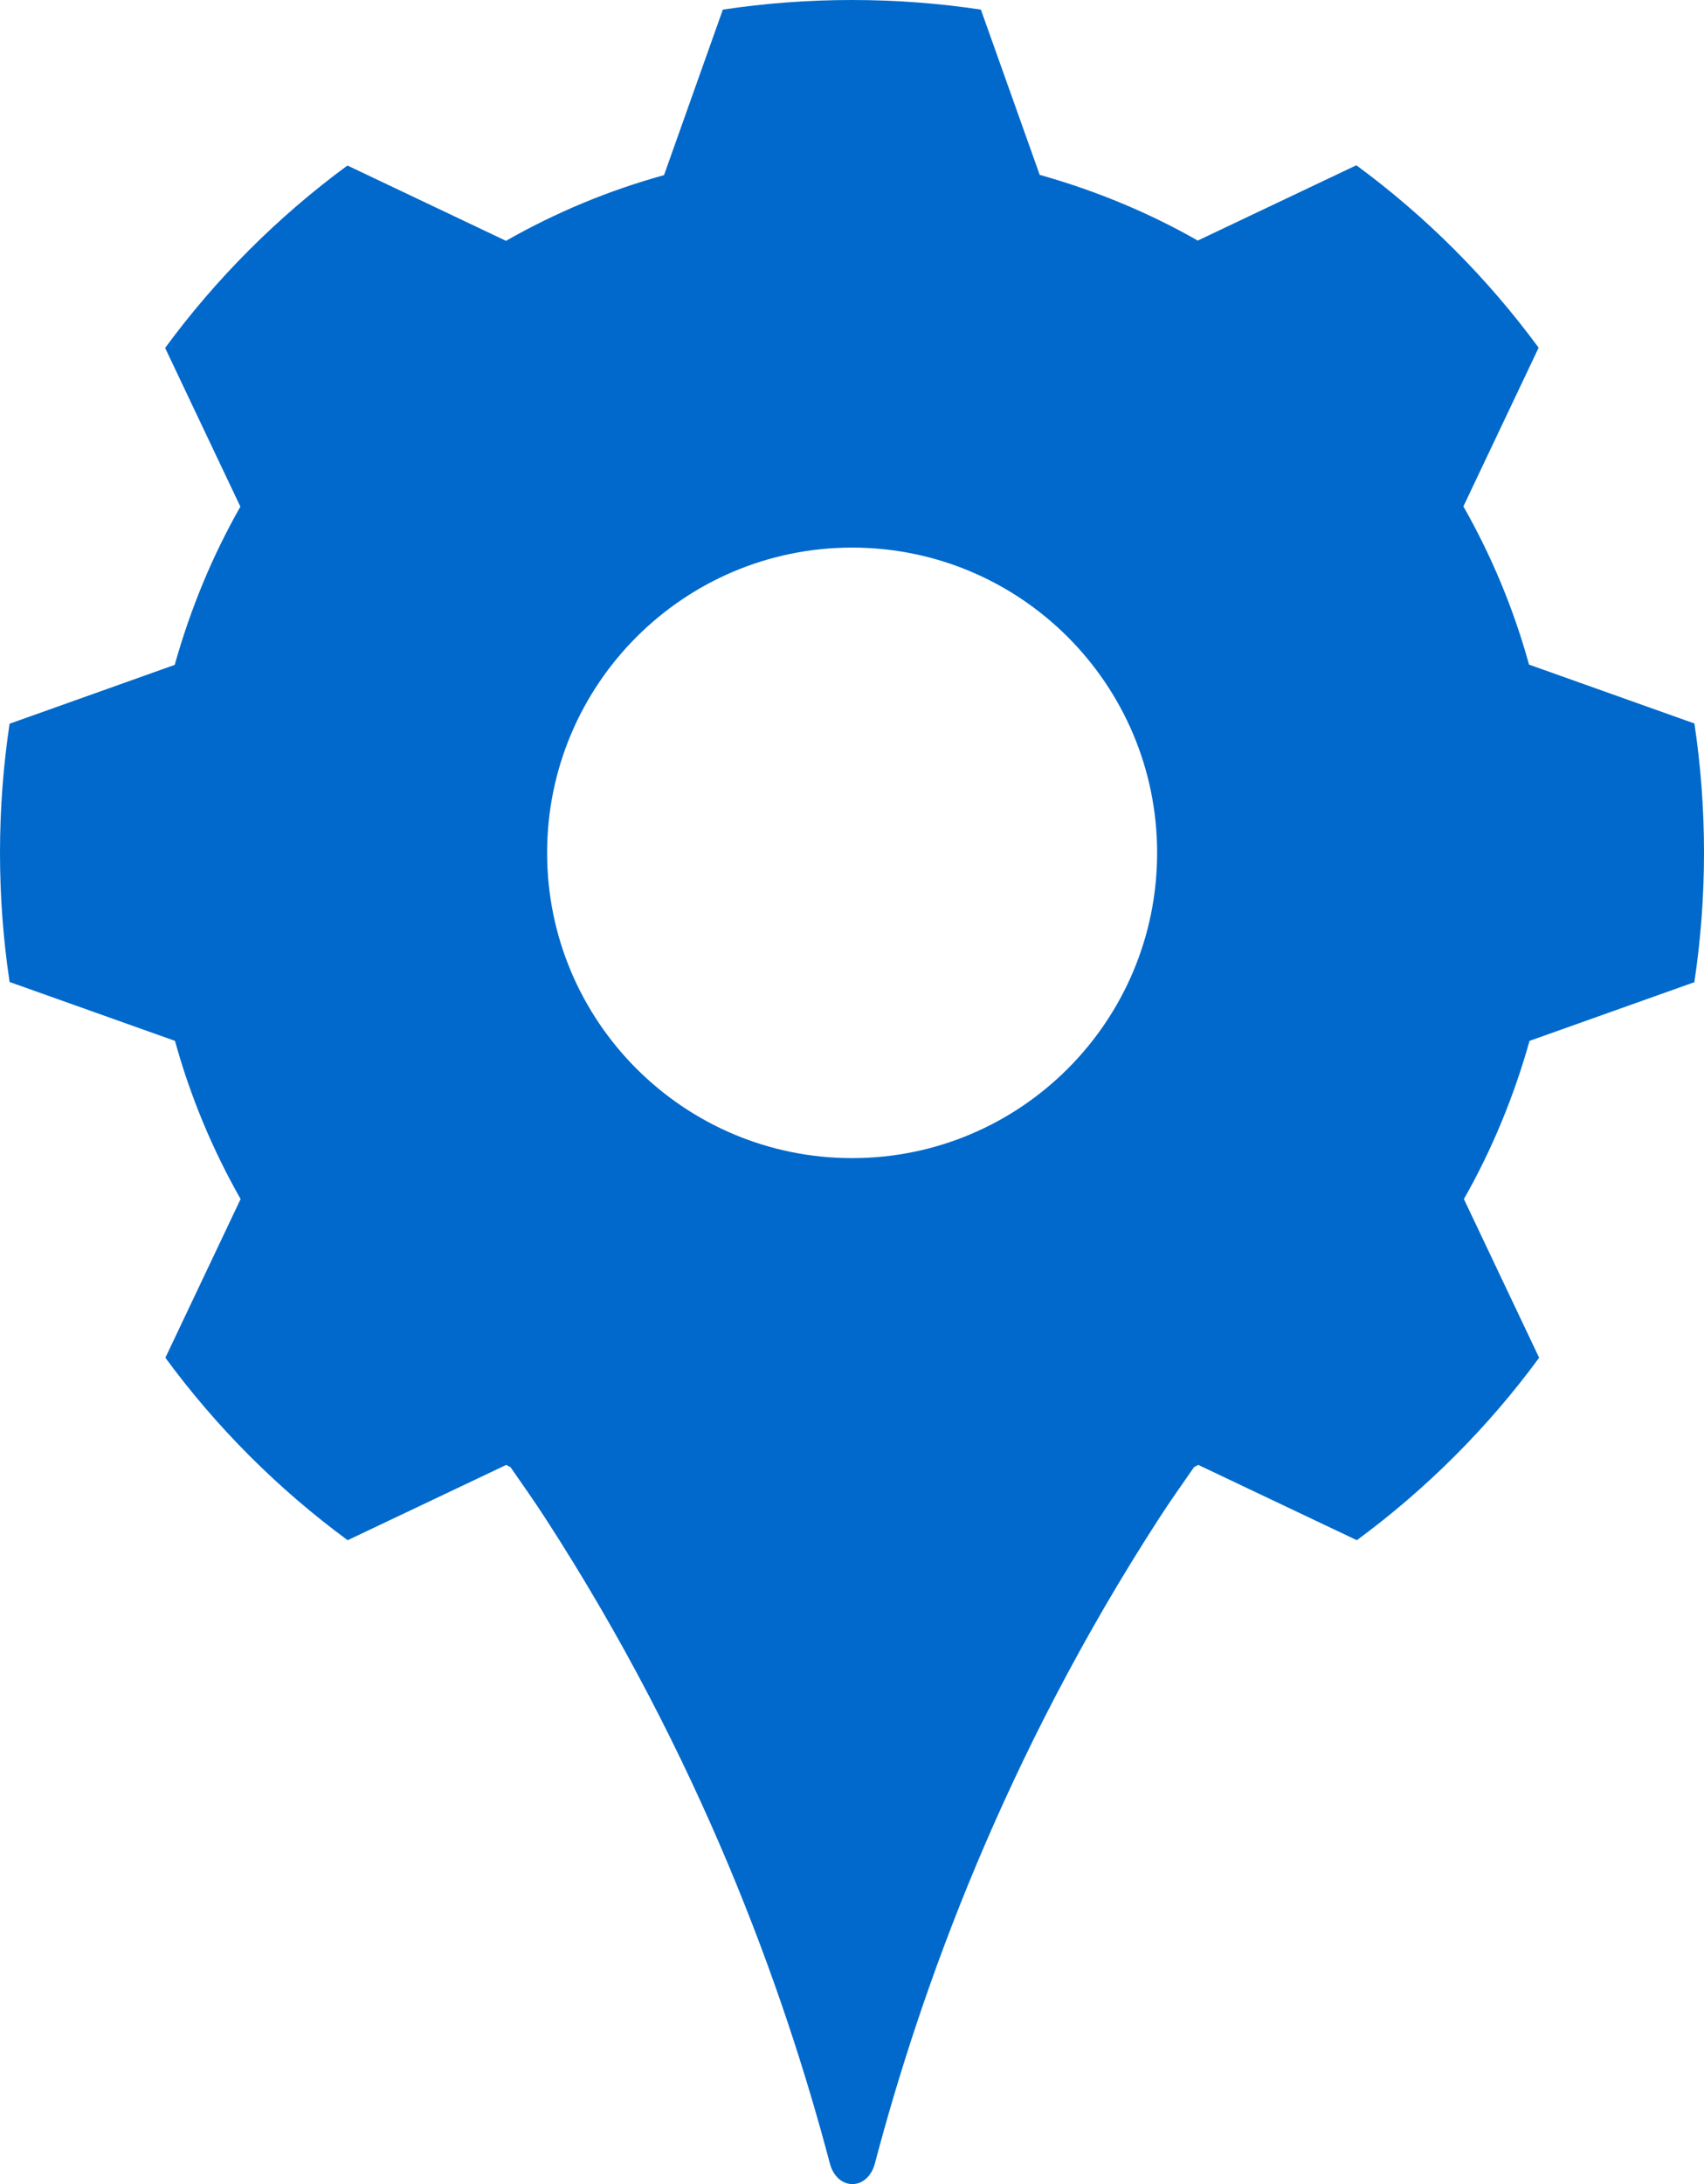 <svg width="64" height="82" viewBox="0 0 64 82" fill="none" xmlns="http://www.w3.org/2000/svg">
<path d="M63.64 36.859C63.877 35.274 64 33.661 64 32.011C64 30.36 63.877 28.747 63.64 27.163L57.428 24.952C56.85 22.855 56.015 20.863 54.963 19.013L57.789 13.055C55.864 10.436 53.55 8.121 50.942 6.205L44.987 9.032C43.138 7.979 41.146 7.154 39.05 6.565L36.841 0.361C35.257 0.123 33.645 0 31.995 0C30.345 0 28.733 0.123 27.149 0.361L24.94 6.575C22.844 7.154 20.853 7.988 19.004 9.042L13.049 6.214C10.431 8.14 8.117 10.455 6.202 13.064L9.028 19.022C7.975 20.872 7.15 22.865 6.562 24.962L0.36 27.172C0.123 28.756 0 30.369 0 32.02C0 33.671 0.123 35.284 0.36 36.868L6.572 39.079C7.15 41.175 7.985 43.168 9.037 45.018L6.211 50.976C8.136 53.595 10.45 55.91 13.058 57.826L19.013 54.999C19.061 55.027 19.117 55.056 19.174 55.084C19.611 55.72 20.056 56.337 20.483 57.001C26.305 65.985 29.435 74.657 31.17 81.231C31.294 81.696 31.625 82 32.014 82C32.403 82 32.735 81.696 32.858 81.231C34.594 74.657 37.723 65.976 43.536 57.001C43.963 56.337 44.408 55.72 44.845 55.084C44.892 55.056 44.949 55.027 45.006 54.999L50.961 57.826C53.578 55.9 55.892 53.585 57.808 50.976L54.982 45.018C56.034 43.168 56.859 41.175 57.447 39.079L63.659 36.868L63.64 36.859ZM32.005 43.481C25.68 43.481 20.549 38.348 20.549 32.02C20.549 25.692 25.68 20.559 32.005 20.559C38.33 20.559 43.46 25.692 43.46 32.02C43.46 38.348 38.33 43.481 32.005 43.481Z" fill="#0069CB"/>
</svg>
